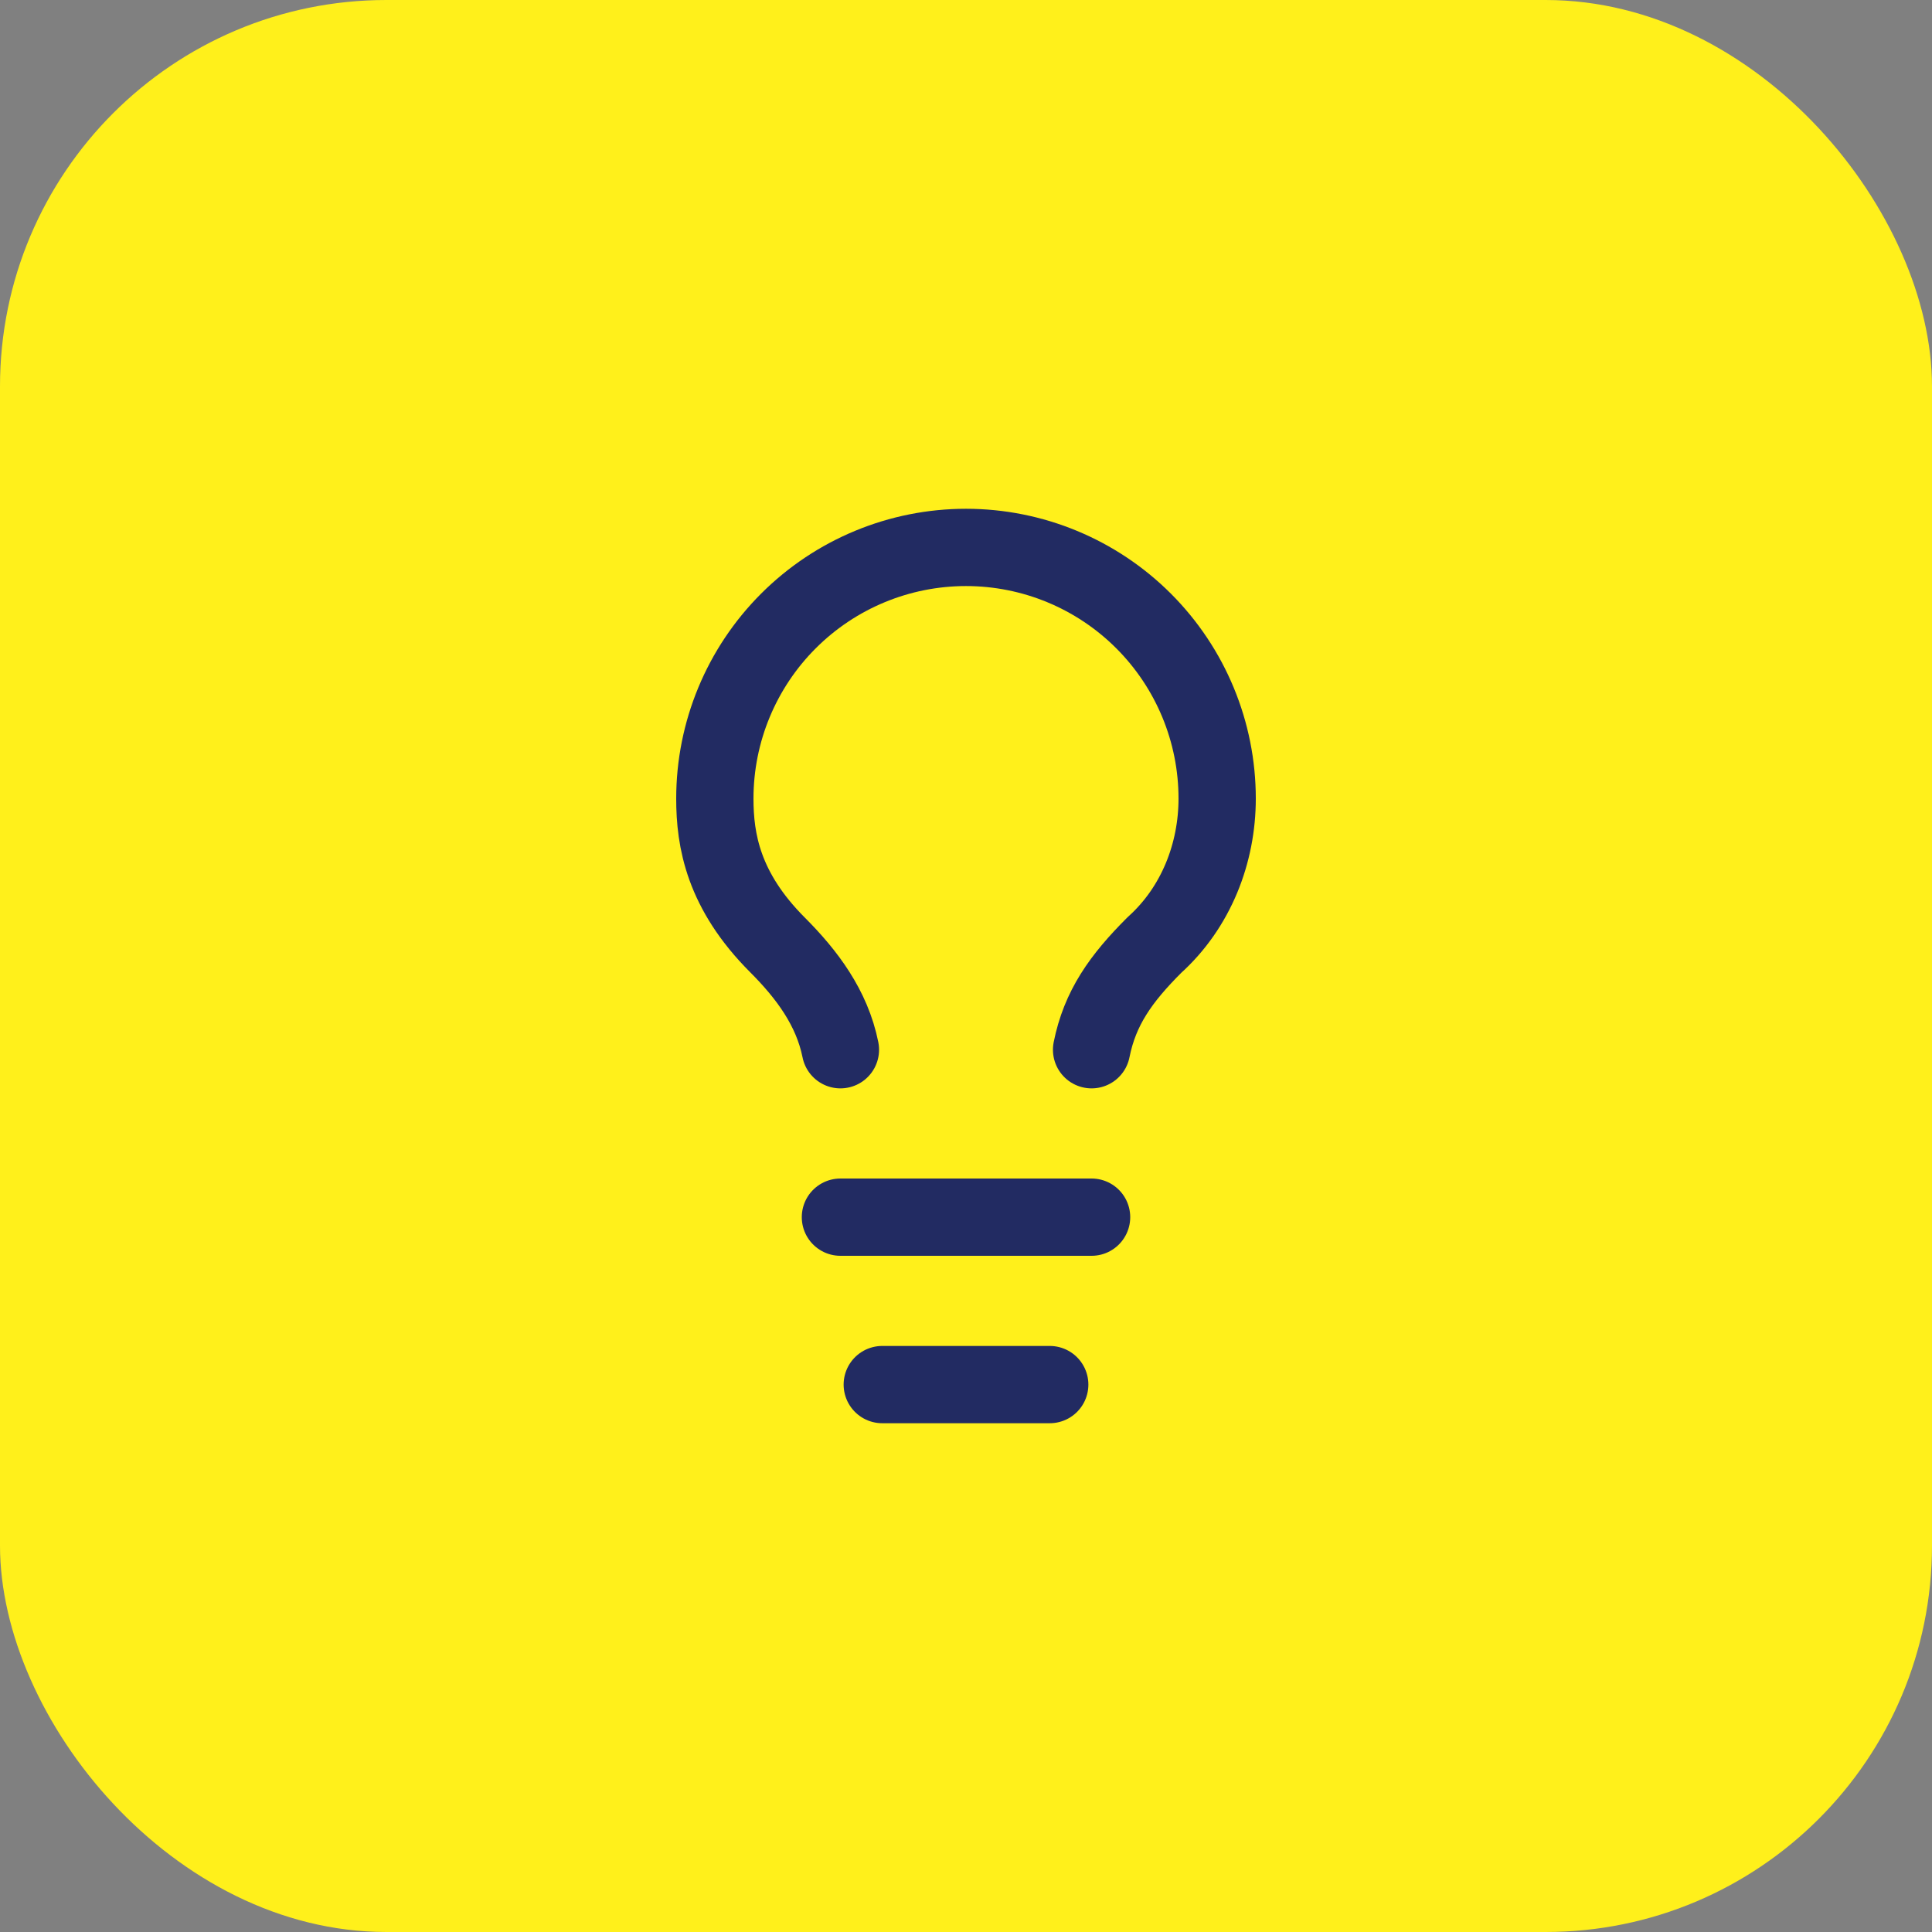 <svg xmlns="http://www.w3.org/2000/svg" width="50" height="50" viewBox="0 0 50 50" fill="none"><rect x="0" y="0" width="50" height="50" fill="#808080" stroke="none"/><rect width="50" height="50" rx="10" fill="#FFF01B"></rect><path d="M28.25 27.167C28.467 26.083 29.008 25.325 29.875 24.458C30.958 23.483 31.5 22.075 31.5 20.667C31.5 18.943 30.815 17.29 29.596 16.071C28.377 14.852 26.724 14.167 25 14.167C23.276 14.167 21.623 14.852 20.404 16.071C19.185 17.29 18.5 18.943 18.5 20.667C18.5 21.75 18.717 23.05 20.125 24.458C20.883 25.217 21.533 26.083 21.75 27.167" stroke="#222B62" stroke-width="2" stroke-linecap="round" stroke-linejoin="round"></path><path d="M21.75 31.5H28.25" stroke="#222B62" stroke-width="2" stroke-linecap="round" stroke-linejoin="round"></path><path d="M22.833 35.833H27.167" stroke="#222B62" stroke-width="2" stroke-linecap="round" stroke-linejoin="round"></path></svg>